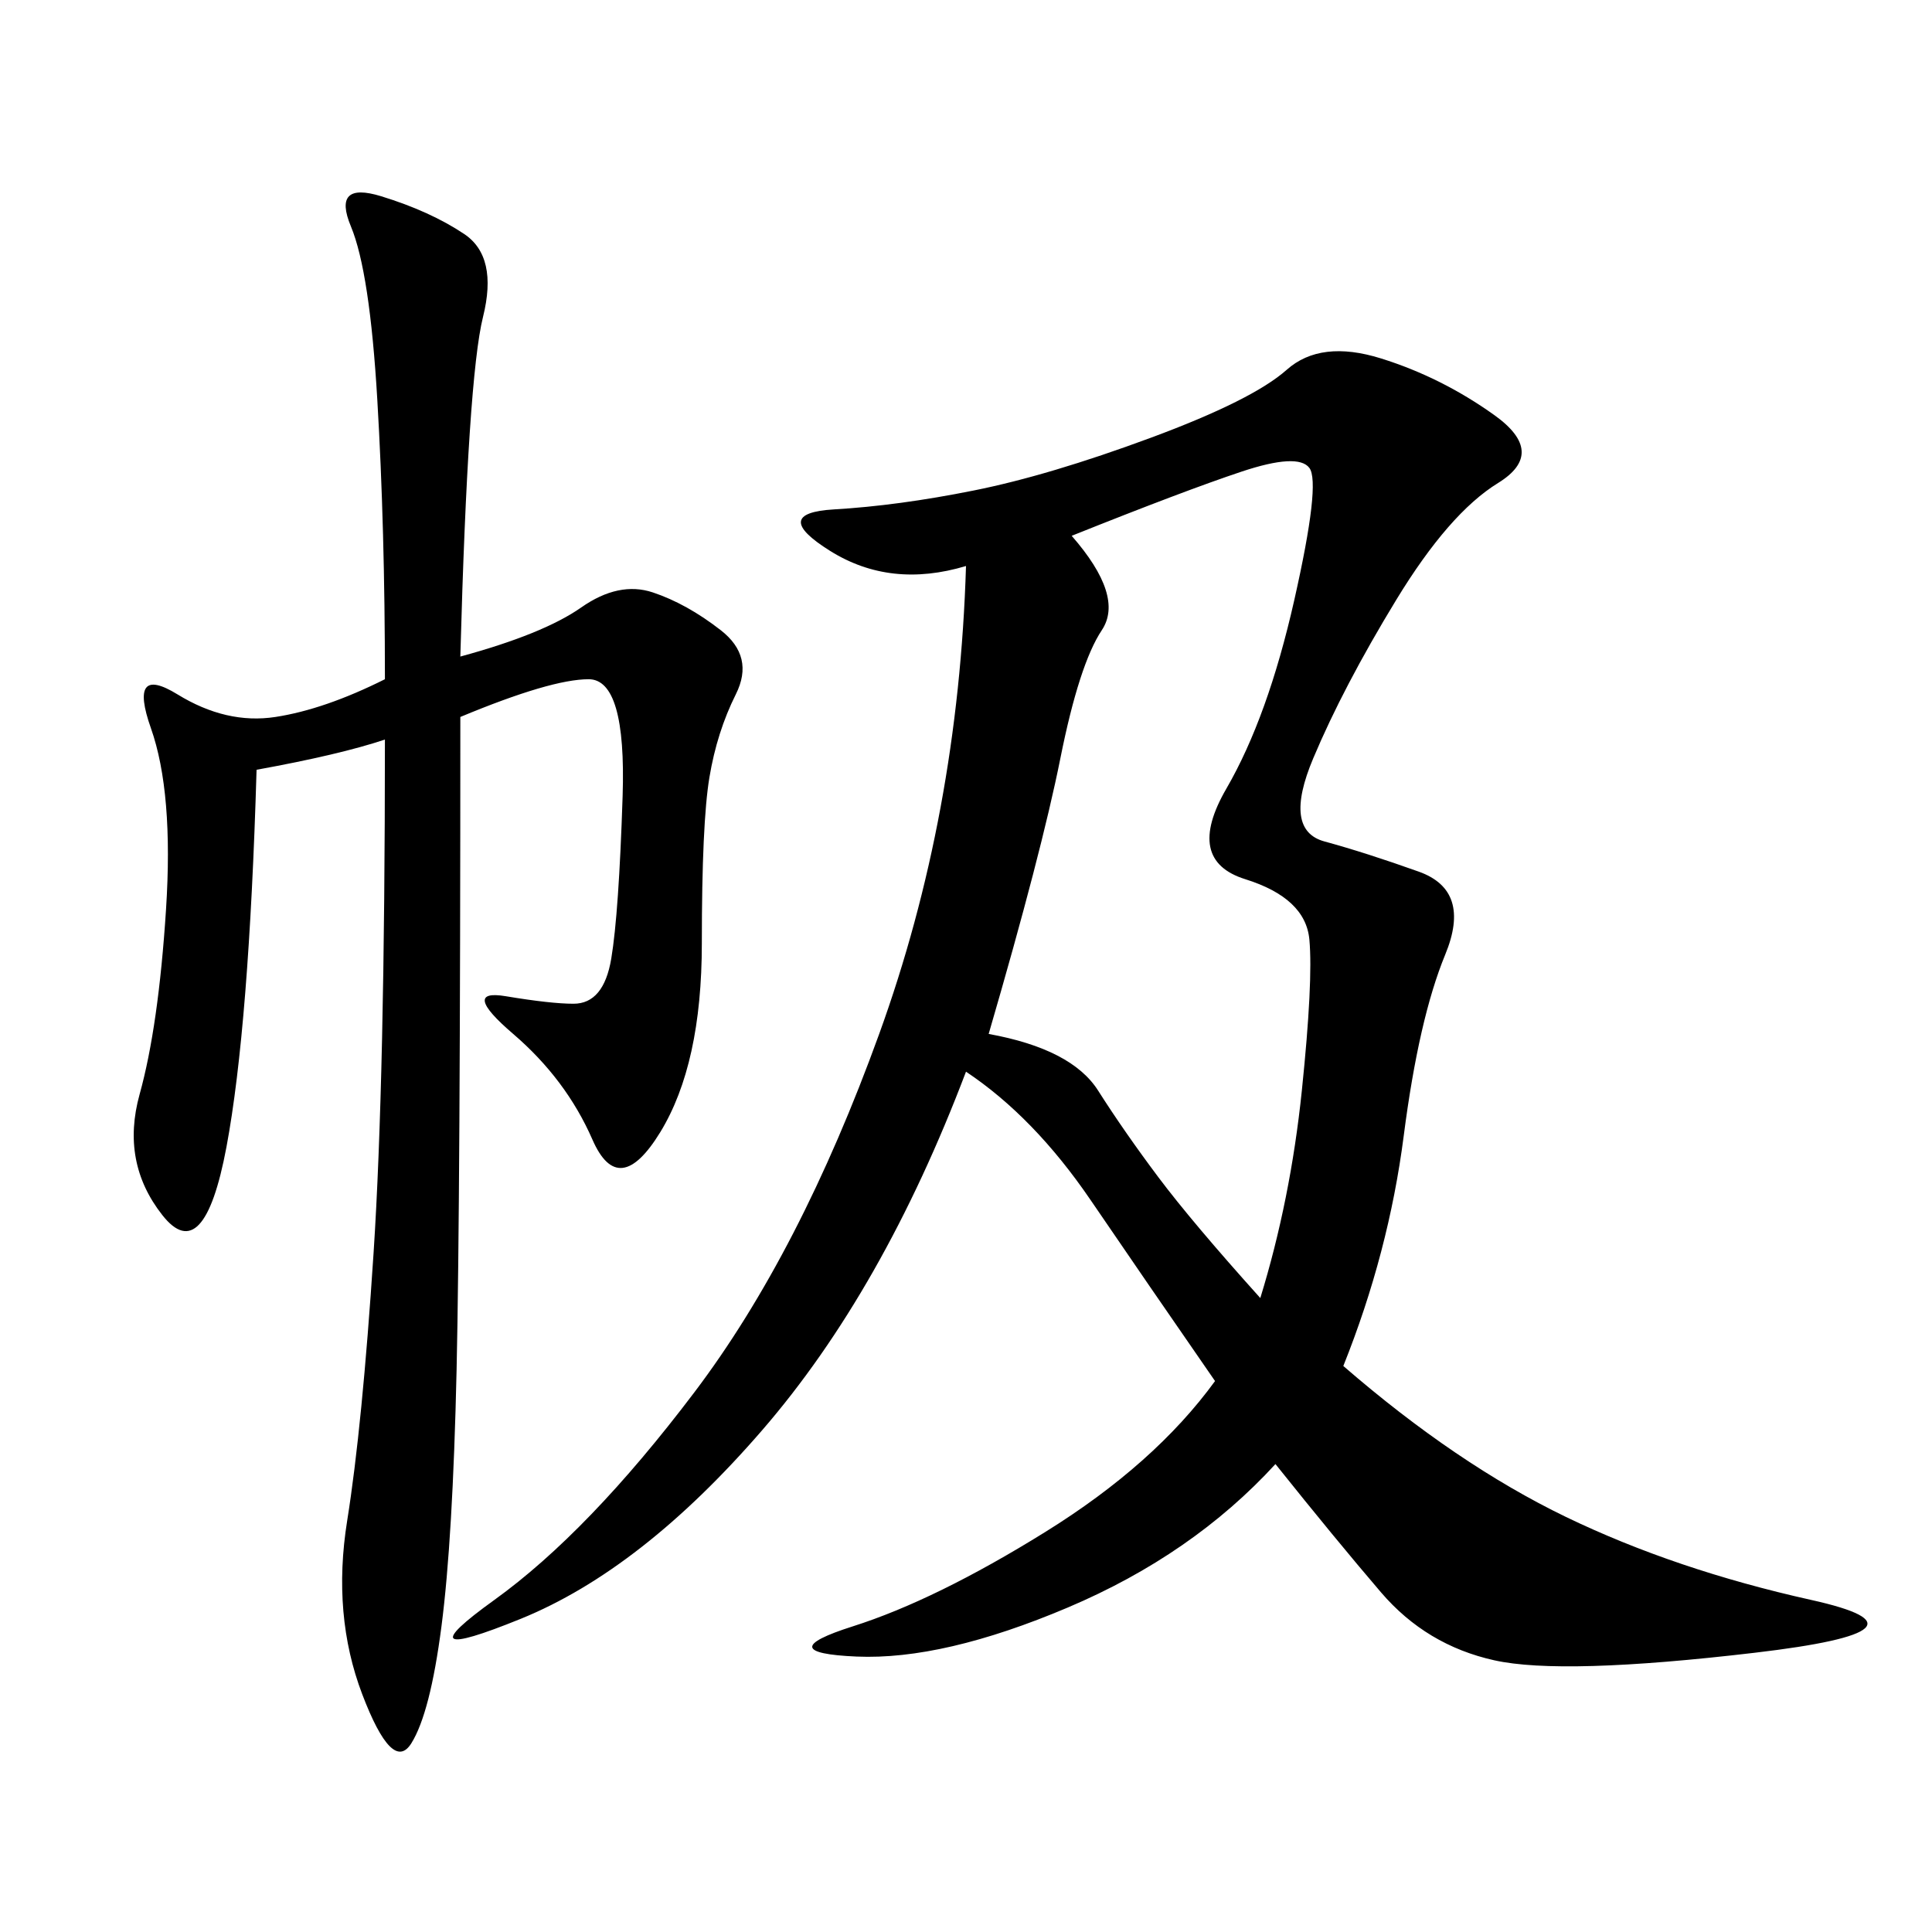 <svg xmlns="http://www.w3.org/2000/svg" xmlns:xlink="http://www.w3.org/1999/xlink" width="300" height="300"><path d="M208.59 212.11Q226.17 227.34 243.16 235.55Q260.16 243.75 281.25 248.44Q302.34 253.13 272.46 256.64Q242.58 260.16 232.03 257.81Q221.48 255.47 214.45 247.27Q207.42 239.06 198.05 227.34L198.05 227.34Q185.16 241.41 165.82 249.61Q146.48 257.81 133.01 257.23Q119.53 256.64 132.42 252.54Q145.31 248.44 162.30 237.89Q179.30 227.34 188.67 214.45L188.67 214.45Q178.13 199.22 169.34 186.33Q160.55 173.44 150 166.41L150 166.41Q137.11 200.39 118.36 222.07Q99.61 243.75 80.86 251.37Q62.11 258.98 76.76 248.44Q91.41 237.89 107.81 216.21Q124.22 194.53 136.52 160.55Q148.83 126.56 150 87.89L150 87.89Q138.28 91.41 128.91 85.55Q119.53 79.69 129.49 79.10Q139.45 78.52 151.17 76.17Q162.89 73.83 178.71 67.97Q194.53 62.11 199.80 57.42Q205.08 52.73 214.45 55.66Q223.83 58.59 232.03 64.45Q240.23 70.31 232.62 75Q225 79.69 216.80 93.16Q208.59 106.64 203.91 117.77Q199.22 128.91 205.66 130.66Q212.11 132.42 220.31 135.35Q228.52 138.28 224.41 148.24Q220.31 158.20 217.97 176.37Q215.63 194.53 208.59 212.11L208.59 212.11ZM39.84 119.53Q38.67 159.38 35.16 178.13Q31.64 196.88 25.20 188.67Q18.75 180.47 21.68 169.92Q24.61 159.38 25.78 141.21Q26.95 123.05 23.44 113.09Q19.92 103.13 27.54 107.81Q35.16 112.50 42.77 111.33Q50.39 110.16 59.77 105.47L59.77 105.47Q59.77 82.03 58.59 62.11Q57.42 42.19 54.49 35.16Q51.56 28.13 59.18 30.47Q66.80 32.81 72.07 36.33Q77.34 39.84 75 49.22Q72.66 58.59 71.48 101.95L71.48 101.95Q84.38 98.44 90.23 94.34Q96.09 90.23 101.37 91.99Q106.64 93.75 111.91 97.85Q117.19 101.95 114.26 107.81Q111.33 113.67 110.16 120.70Q108.98 127.73 108.98 146.48L108.98 146.48Q108.98 165.23 102.54 175.78Q96.09 186.33 91.99 176.95Q87.89 167.58 79.69 160.55Q71.48 153.52 78.52 154.69Q85.55 155.86 89.06 155.86L89.06 155.86Q93.75 155.86 94.92 148.83Q96.09 141.80 96.68 123.63Q97.27 105.47 91.41 105.47L91.41 105.47Q85.55 105.47 71.48 111.33L71.48 111.33Q71.48 186.33 70.90 212.70Q70.31 239.06 68.55 252.54Q66.80 266.02 63.87 270.70Q60.94 275.39 56.25 263.09Q51.56 250.78 53.91 236.13Q56.25 221.48 58.01 194.53Q59.77 167.58 59.77 114.84L59.77 114.84Q52.73 117.19 39.84 119.53L39.84 119.53ZM153.52 160.55Q166.41 162.89 170.51 169.34Q174.61 175.78 179.88 182.81Q185.16 189.84 195.70 201.56L195.70 201.56Q200.39 186.33 202.15 169.34Q203.91 152.34 203.32 145.90Q202.73 139.45 193.36 136.52Q183.98 133.59 190.43 122.46Q196.88 111.33 200.98 93.16Q205.08 75 203.32 72.66Q201.56 70.31 192.77 73.24Q183.98 76.17 166.41 83.20L166.41 83.20Q174.61 92.58 171.09 97.85Q167.58 103.13 164.65 117.77Q161.72 132.42 153.52 160.55L153.52 160.55Z"/></svg>
